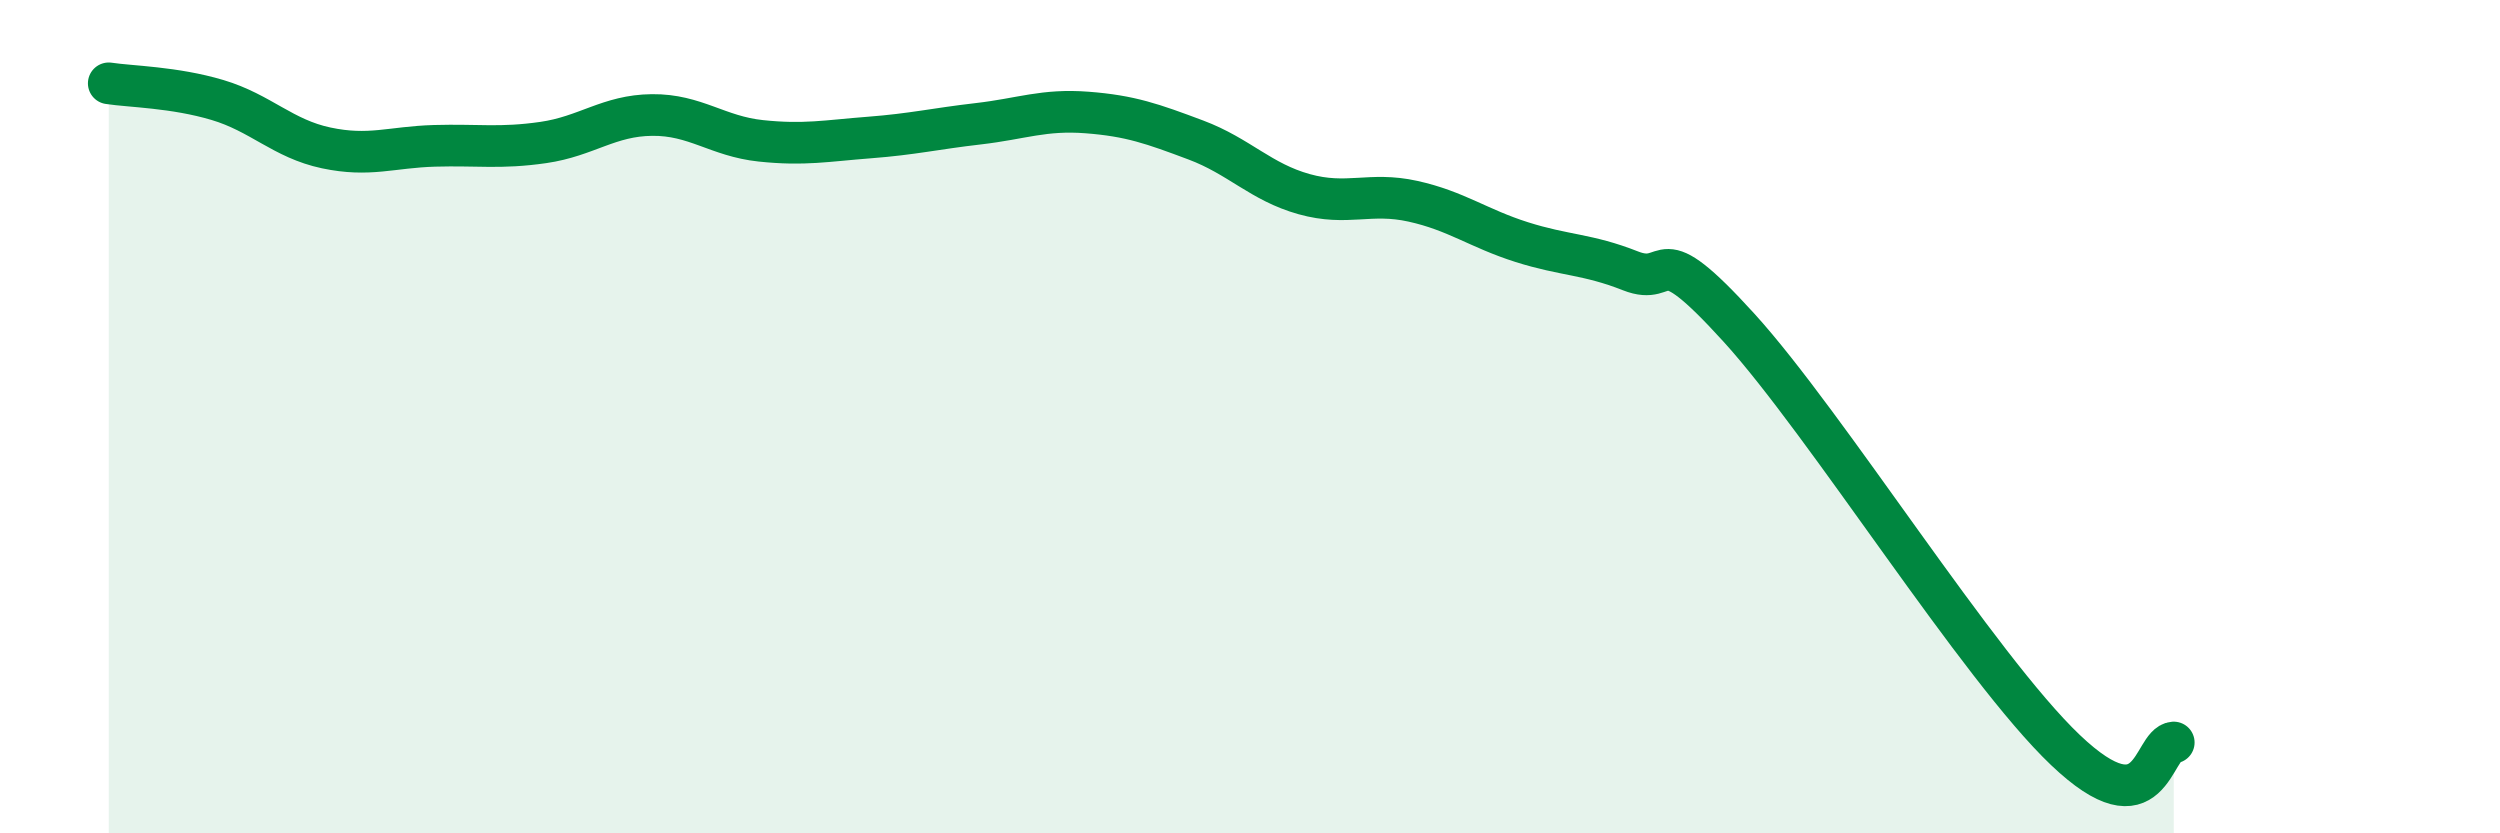
    <svg width="60" height="20" viewBox="0 0 60 20" xmlns="http://www.w3.org/2000/svg">
      <path
        d="M 2.61,2 C 3.13,2.08 4.18,2.09 5.22,2.4 C 6.26,2.71 6.79,3.33 7.83,3.55 C 8.87,3.77 9.39,3.53 10.43,3.5 C 11.47,3.47 12,3.57 13.04,3.42 C 14.08,3.27 14.61,2.77 15.65,2.76 C 16.69,2.75 17.22,3.27 18.26,3.38 C 19.3,3.49 19.83,3.38 20.87,3.3 C 21.91,3.22 22.44,3.09 23.48,2.97 C 24.52,2.85 25.05,2.62 26.09,2.7 C 27.13,2.78 27.66,2.97 28.7,3.36 C 29.74,3.75 30.26,4.37 31.3,4.66 C 32.34,4.95 32.87,4.6 33.91,4.83 C 34.95,5.06 35.48,5.48 36.52,5.81 C 37.56,6.14 38.09,6.09 39.13,6.5 C 40.17,6.91 39.65,5.57 41.74,7.87 C 43.83,10.17 47.48,16.01 49.57,18 C 51.66,19.99 51.65,17.86 52.17,17.82L52.17 20L2.61 20Z"
        fill="#008740"
        opacity="0.1"
        stroke-linecap="round"
        stroke-linejoin="round"
      />
      <path
        d="M 2.61,2 C 3.13,2.08 4.18,2.09 5.22,2.4 C 6.26,2.71 6.79,3.33 7.83,3.55 C 8.87,3.77 9.39,3.53 10.43,3.5 C 11.47,3.47 12,3.57 13.04,3.42 C 14.08,3.27 14.61,2.77 15.65,2.76 C 16.69,2.75 17.22,3.27 18.26,3.38 C 19.3,3.49 19.83,3.38 20.87,3.3 C 21.91,3.22 22.44,3.09 23.48,2.97 C 24.52,2.85 25.05,2.62 26.09,2.7 C 27.13,2.78 27.66,2.97 28.7,3.36 C 29.74,3.75 30.26,4.37 31.3,4.66 C 32.34,4.95 32.87,4.6 33.91,4.83 C 34.95,5.06 35.48,5.48 36.52,5.81 C 37.56,6.14 38.09,6.09 39.13,6.5 C 40.17,6.91 39.65,5.57 41.74,7.87 C 43.83,10.17 47.48,16.01 49.57,18 C 51.66,19.99 51.65,17.86 52.17,17.82"
        stroke="#008740"
        stroke-width="1"
        fill="none"
        stroke-linecap="round"
        stroke-linejoin="round"
      />
    </svg>
  